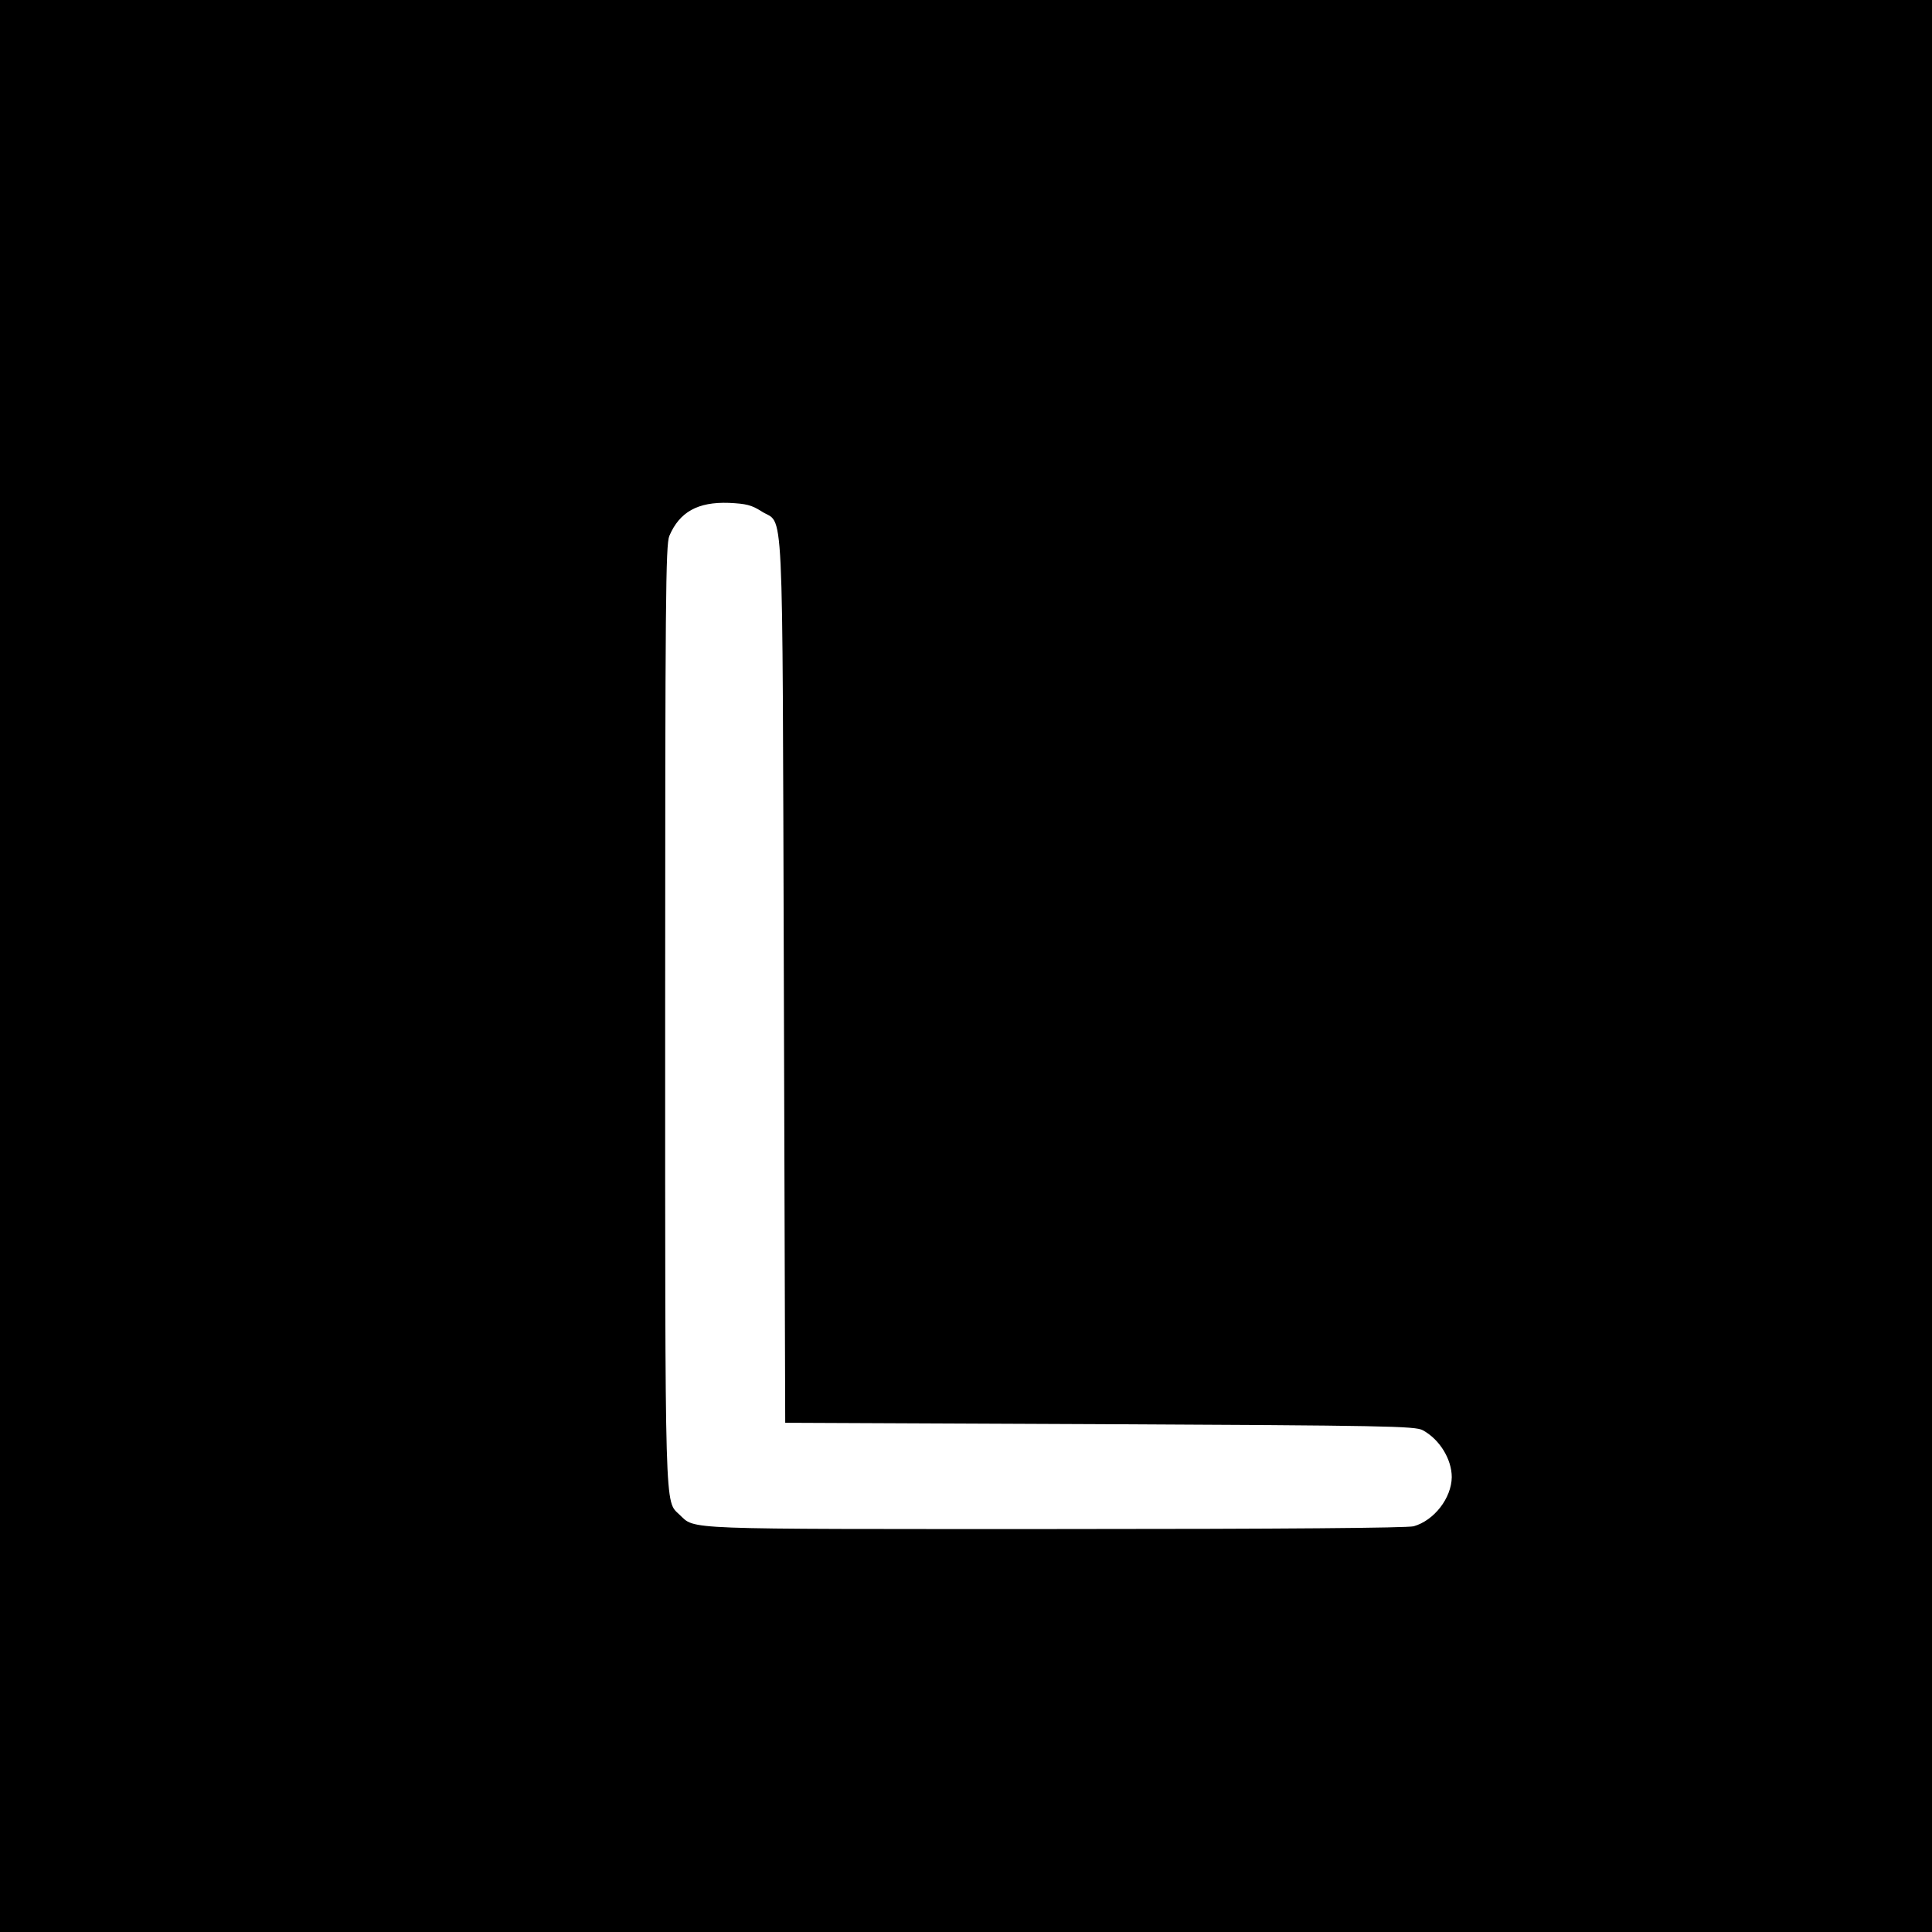 <?xml version="1.0" standalone="no"?>
<!DOCTYPE svg PUBLIC "-//W3C//DTD SVG 20010904//EN"
 "http://www.w3.org/TR/2001/REC-SVG-20010904/DTD/svg10.dtd">
<svg version="1.0" xmlns="http://www.w3.org/2000/svg"
 width="700pt" height="700pt" viewBox="0 0 700 700"
 preserveAspectRatio="xMidYMid meet">
<g transform="translate(0,700) scale(0.1,-0.1)"
fill="#000000" stroke="none">
<path d="M0 3500 l0 -3500 3500 0 3500 0 0 3500 0 3500 -3500 0 -3500 0 0
-3500z m2758 1648 c84 -56 76 108 82 -1698 l5 -1605 1140 -5 c1036 -5 1143 -7
1170 -22 61 -33 105 -105 105 -170 -1 -76 -64 -157 -138 -178 -24 -6 -462 -10
-1300 -10 -1369 0 -1301 -3 -1360 52 -54 52 -52 -19 -52 1815 0 1506 2 1698
15 1731 37 87 103 124 216 120 63 -3 82 -8 117 -30z"/>
</g>
</svg>
